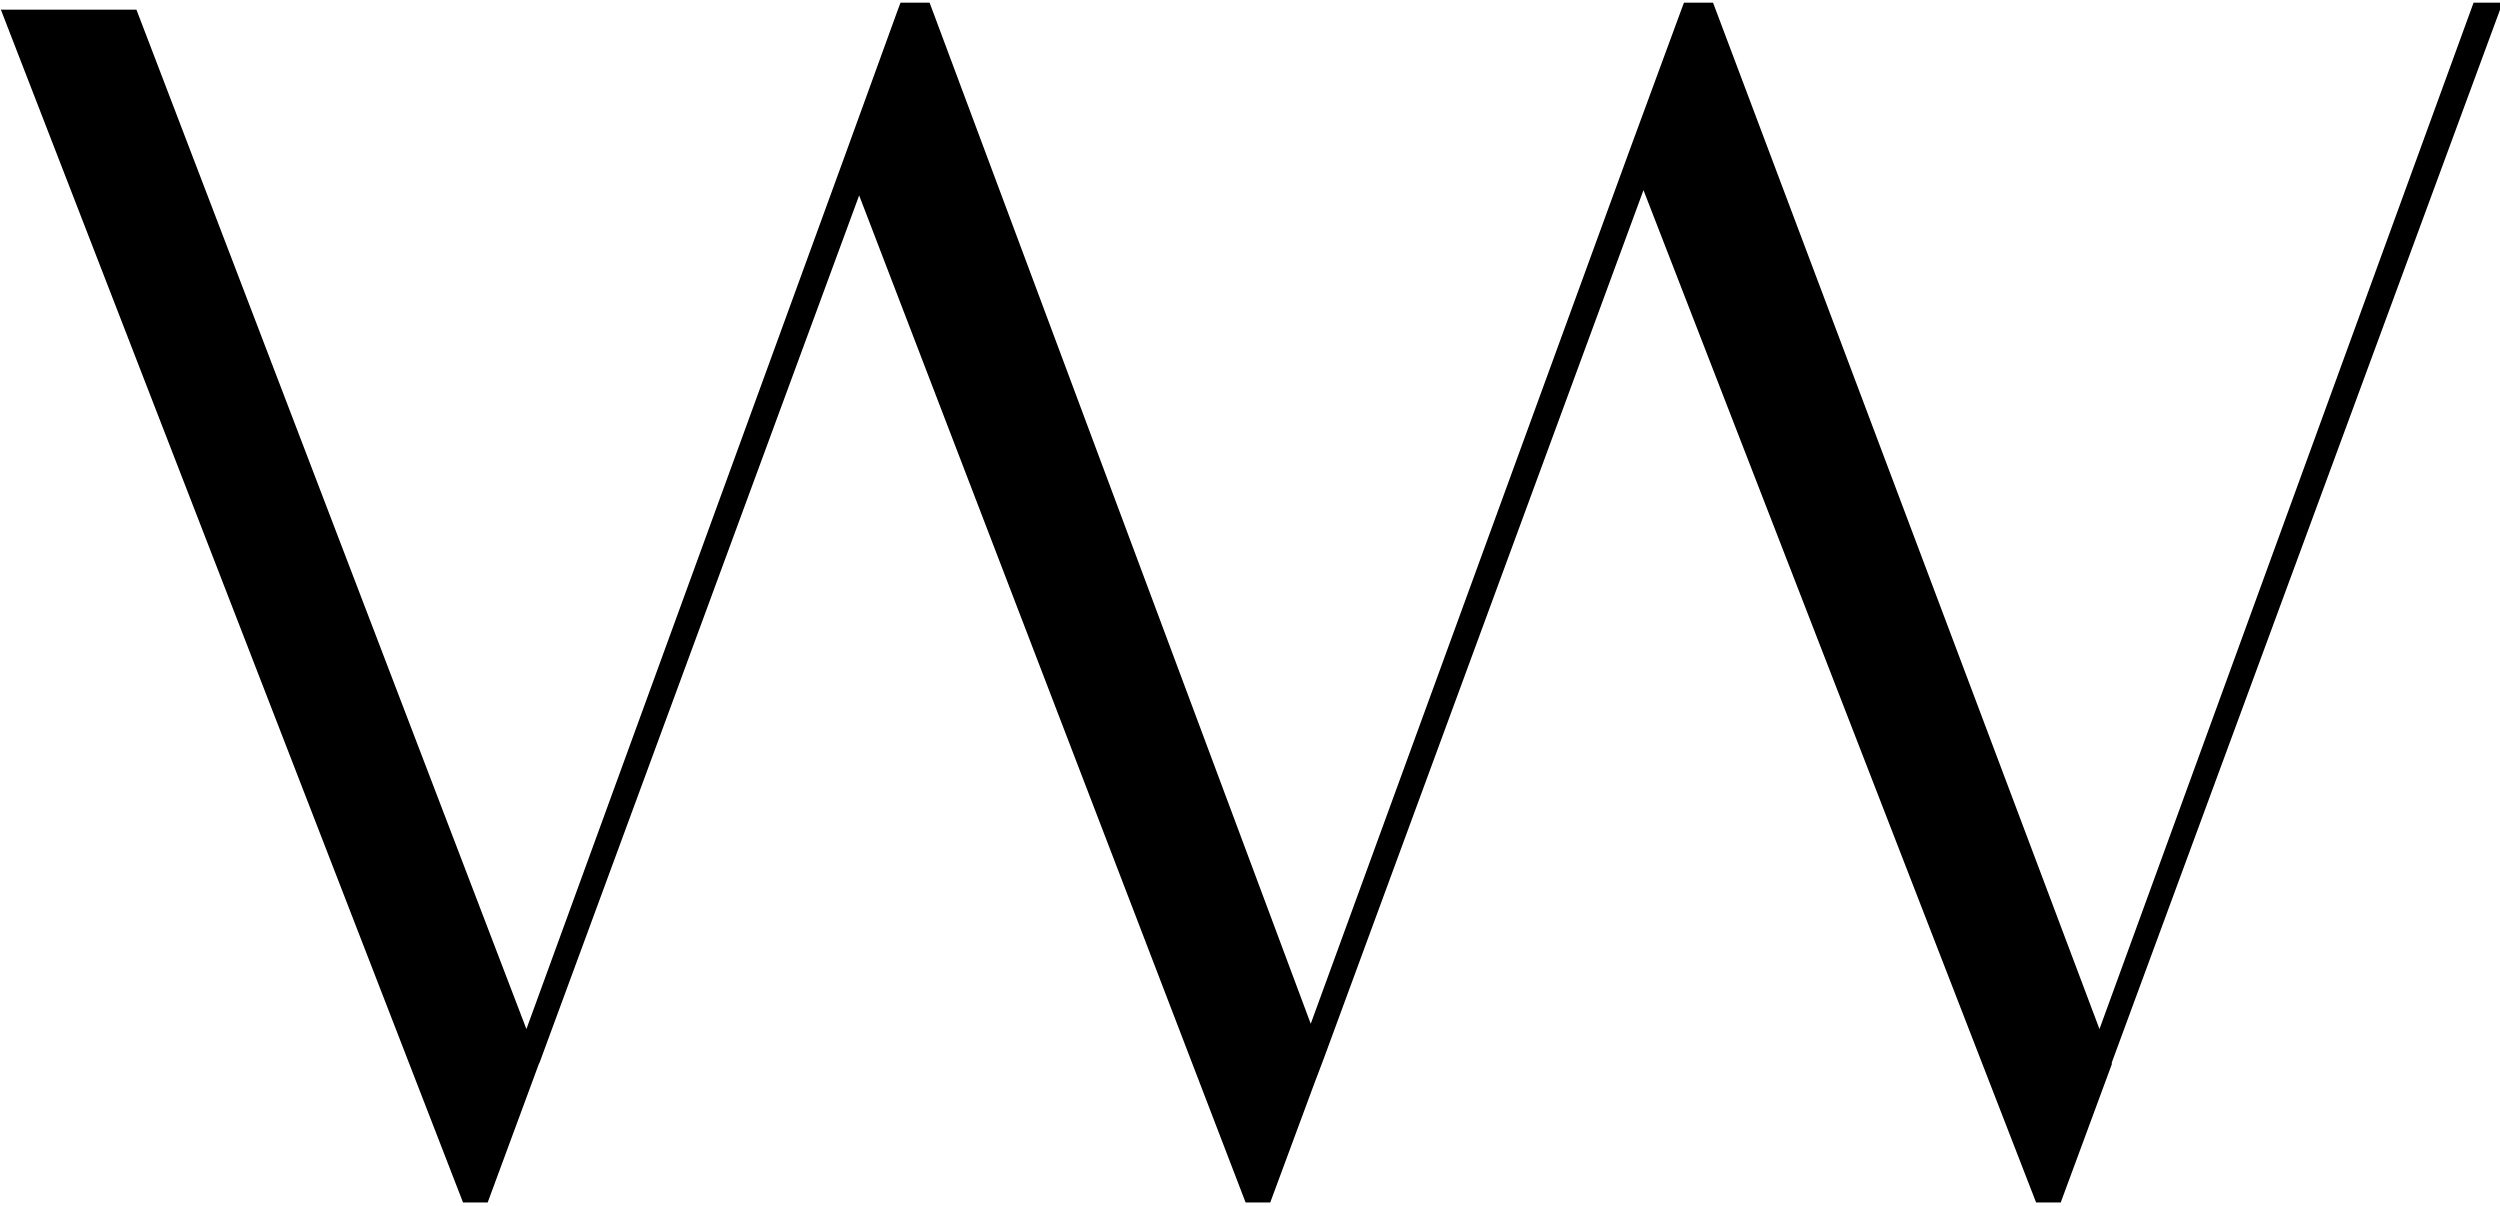 <?xml version="1.0" encoding="utf-8"?>
<!-- Generator: Adobe Illustrator 23.0.3, SVG Export Plug-In . SVG Version: 6.00 Build 0)  -->
<svg version="1.1" id="Layer_1" xmlns="http://www.w3.org/2000/svg" xmlns:xlink="http://www.w3.org/1999/xlink" x="0px" y="0px"
	 viewBox="0 0 284 137" style="enable-background:new 0 0 284 137;" xml:space="preserve">
<g>
	<polygon points="284.3,0.3 281,0.3 238.5,116.9 194.6,0.3 191.3,0.3 191,1.1 185,17.4 148.9,116.3 105.6,0.3 102.3,0.3 102,1.1 
		95.9,17.9 59.8,116.9 15.5,1.1 0.1,1.1 52.6,136.6 55.4,136.6 61.2,120.9 61.3,120.7 61.3,120.7 97.6,22.2 141.5,136.6 
		144.3,136.6 149.3,123.1 150.4,120.2 186.7,21.6 231.3,136.6 234.1,136.6 239.9,120.9 239.9,120.7 239.9,120.7 	"/>
</g>
</svg>
